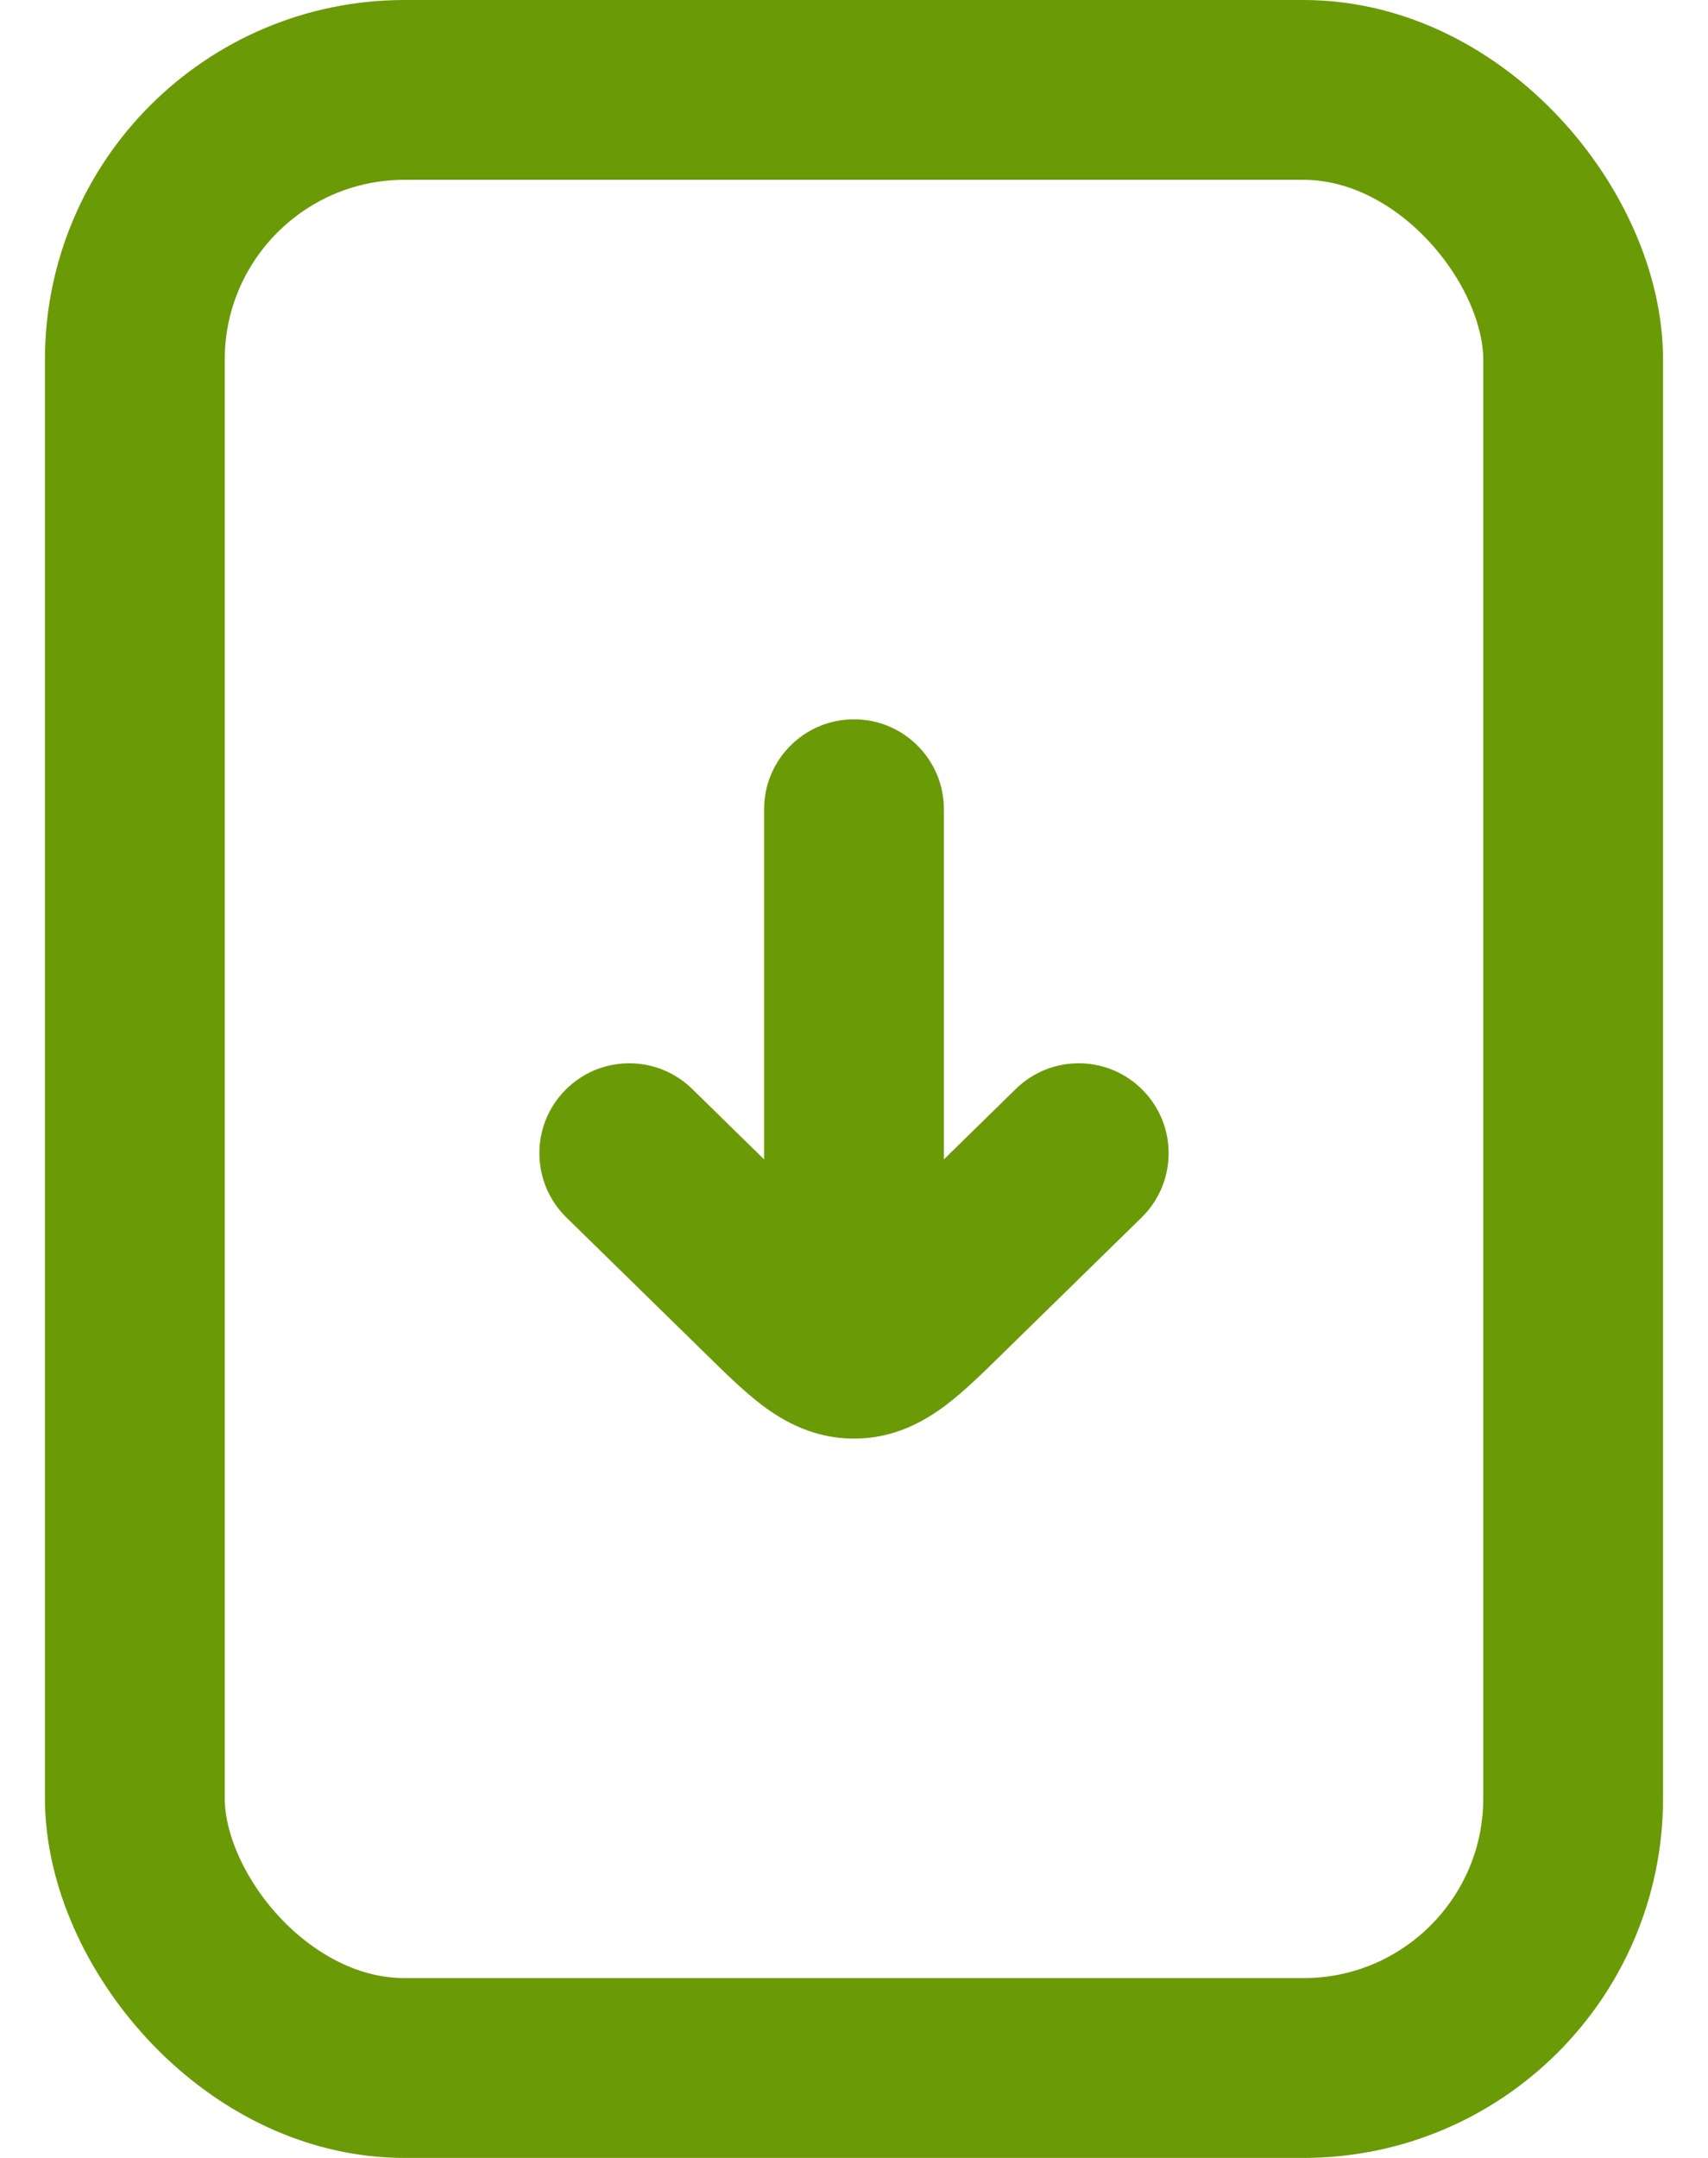 <svg width="19" height="24" viewBox="0 0 19 24" fill="none" xmlns="http://www.w3.org/2000/svg">
<rect x="1.5" y="1" width="16" height="22" rx="3" stroke="#6B9A07" stroke-width="2"/>
<path d="M8.5 14.613C8.5 15.165 8.948 15.613 9.5 15.613C10.052 15.613 10.5 15.165 10.5 14.613L9.5 14.613L8.5 14.613ZM8.546 14.34L7.847 15.054L7.847 15.054L8.546 14.34ZM10.454 14.34L11.153 15.054L11.153 15.054L10.454 14.34ZM12.7 13.54C13.094 13.153 13.101 12.52 12.714 12.126C12.328 11.731 11.695 11.725 11.3 12.111L12 12.825L12.7 13.54ZM7.7 12.111C7.305 11.725 6.672 11.731 6.286 12.126C5.899 12.52 5.906 13.153 6.3 13.54L7 12.825L7.7 12.111ZM10.5 9C10.5 8.448 10.052 8 9.5 8C8.948 8 8.5 8.448 8.5 9L9.5 9L10.5 9ZM8.546 14.34L7.847 15.054C8.051 15.255 8.275 15.476 8.488 15.636C8.726 15.813 9.06 16 9.5 16L9.5 15L9.5 14C9.569 14 9.631 14.015 9.674 14.033C9.71 14.048 9.717 14.057 9.686 14.034C9.654 14.01 9.605 13.969 9.527 13.897C9.45 13.825 9.361 13.738 9.246 13.625L8.546 14.34ZM10.454 14.34L9.754 13.625C9.639 13.738 9.55 13.825 9.473 13.897C9.395 13.969 9.346 14.01 9.314 14.034C9.283 14.057 9.29 14.048 9.326 14.033C9.369 14.015 9.431 14 9.5 14L9.5 15L9.5 16C9.94 16 10.274 15.813 10.511 15.636C10.725 15.476 10.949 15.255 11.153 15.054L10.454 14.34ZM12 12.825L11.3 12.111L9.754 13.625L10.454 14.34L11.153 15.054L12.7 13.54L12 12.825ZM8.546 14.34L9.246 13.625L7.7 12.111L7 12.825L6.3 13.54L7.847 15.054L8.546 14.34ZM9.5 9L8.5 9L8.5 14.613L9.5 14.613L10.5 14.613L10.5 9L9.5 9Z" fill="#6B9A07"/>
</svg>
